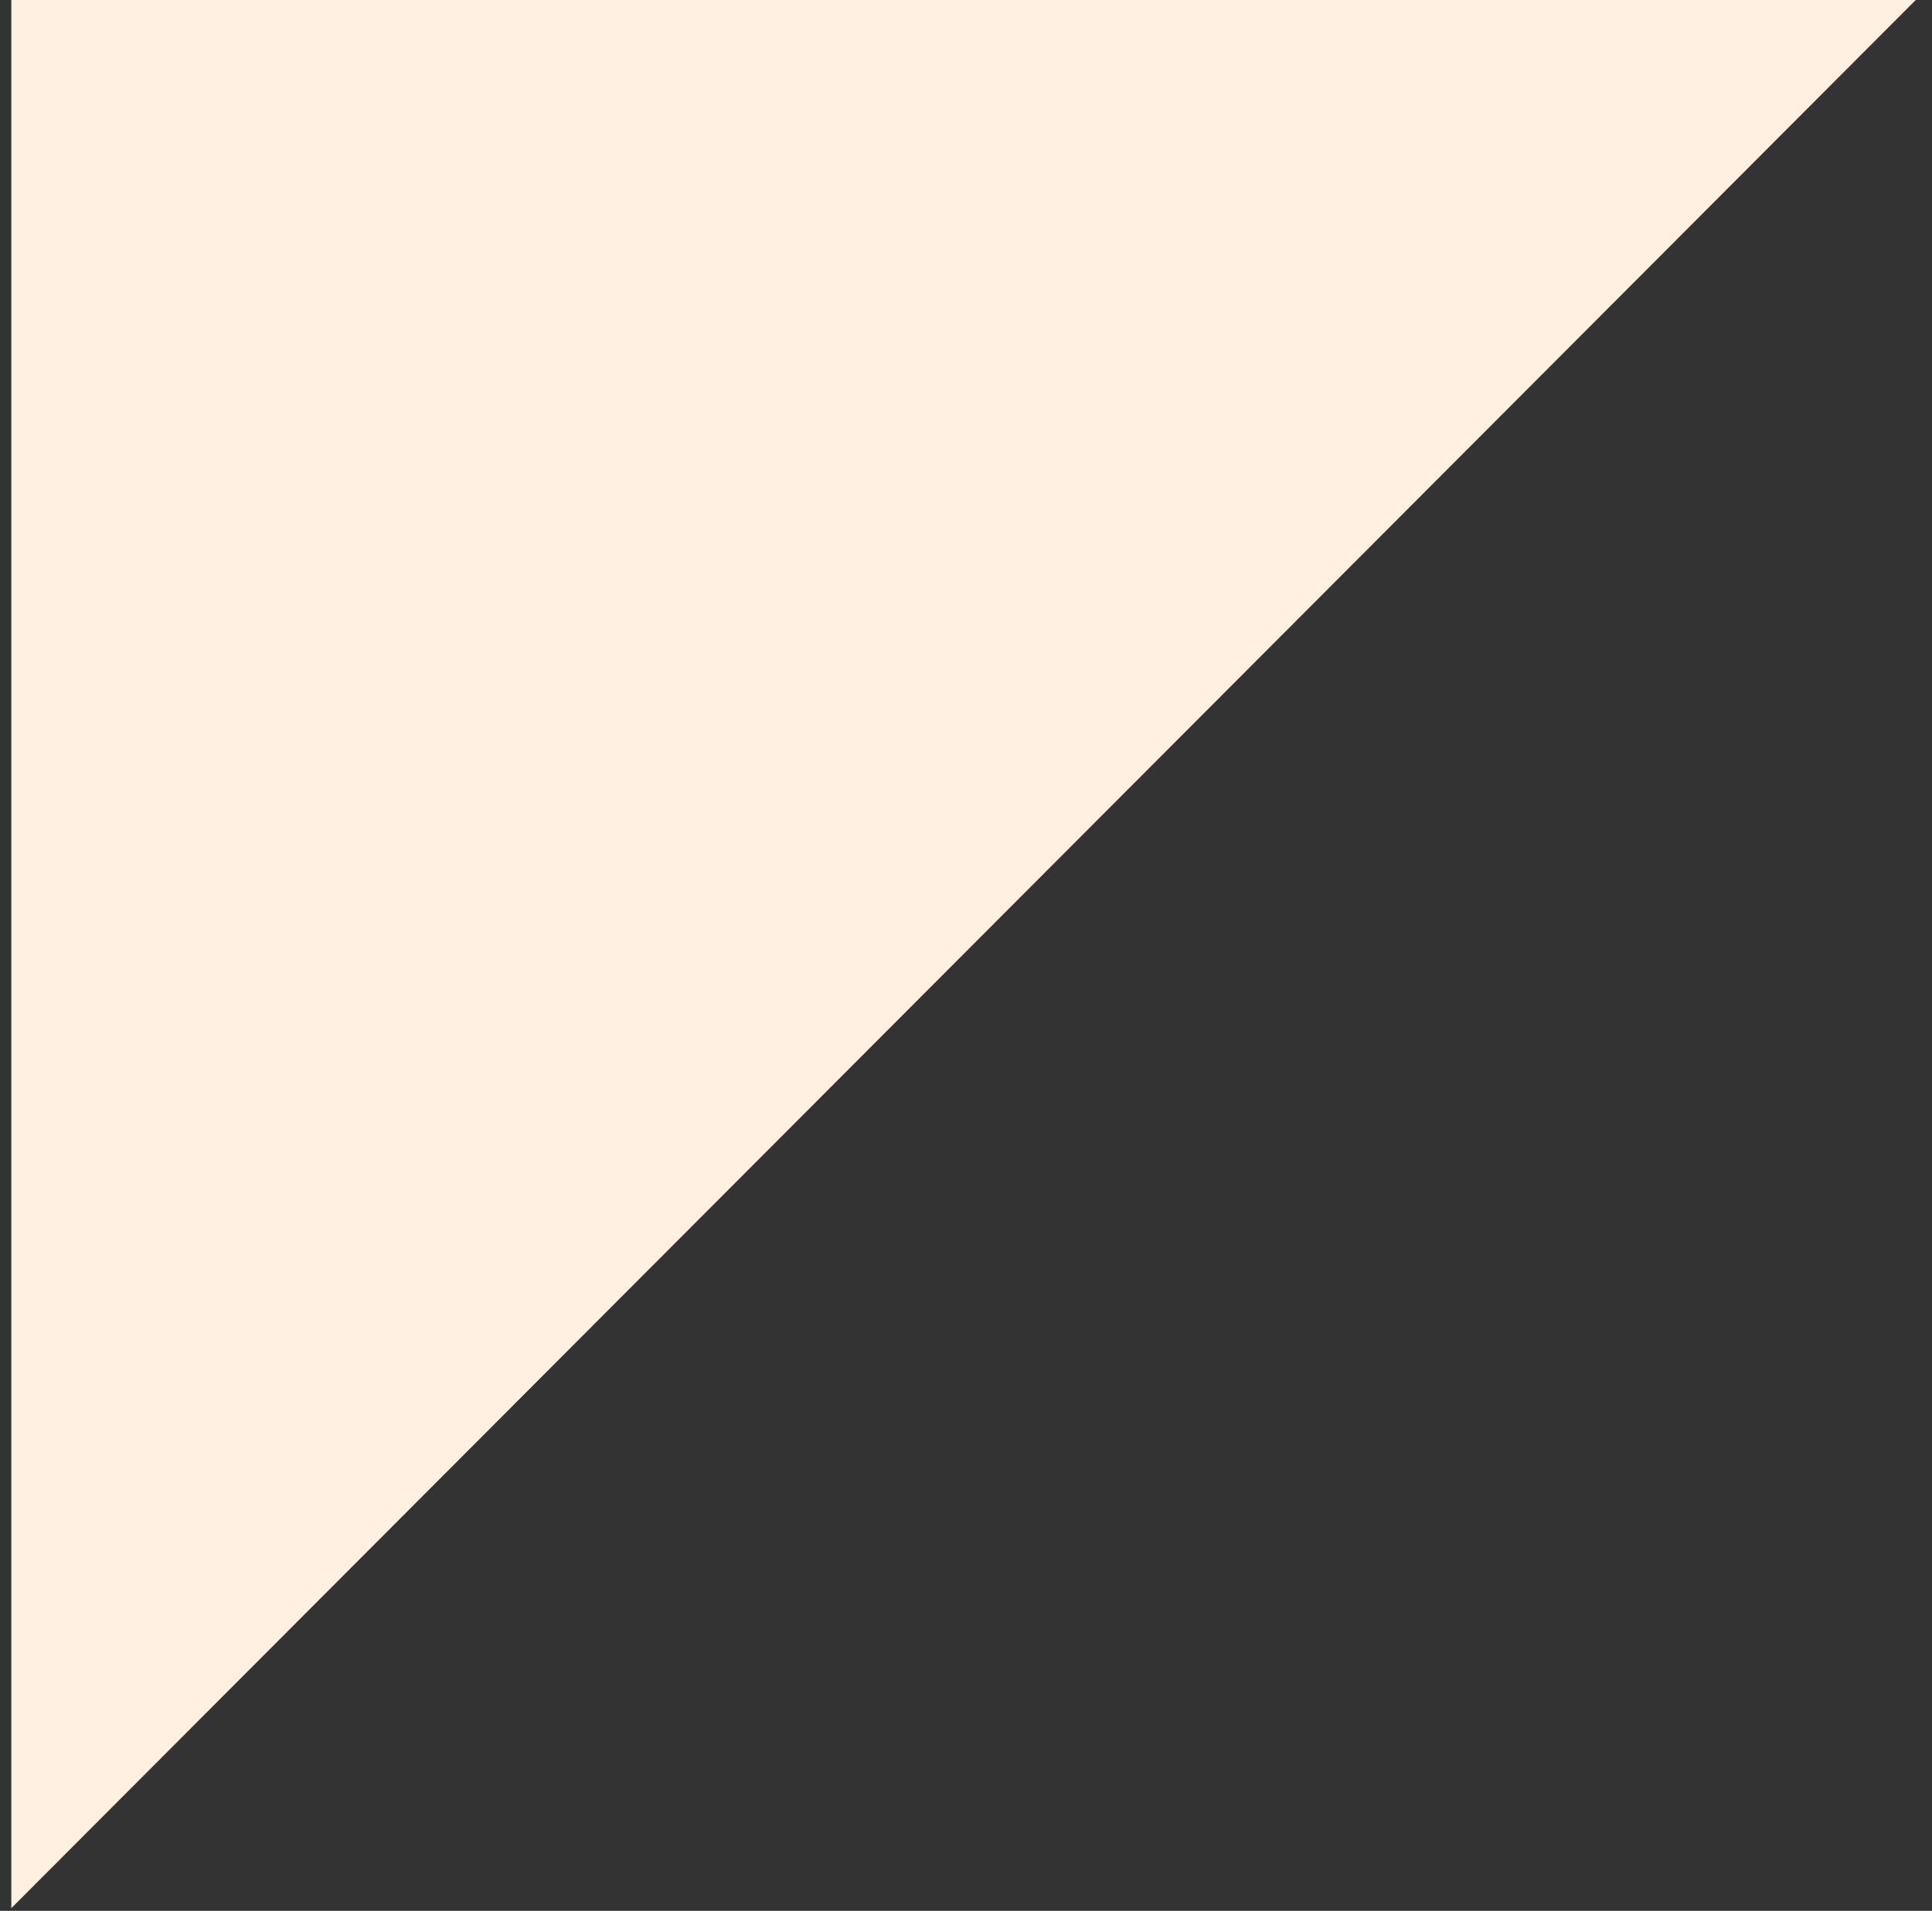 <svg width="92" height="91" viewBox="0 0 92 91" fill="none" xmlns="http://www.w3.org/2000/svg">
<rect x="0" y="0" width="92" height="91" fill="#333333" stroke="none"/>
<path d="M0.539 90.872L0.539 0L91.226 0L0.539 90.872Z" fill="#FFF0E1"/>
</svg>
